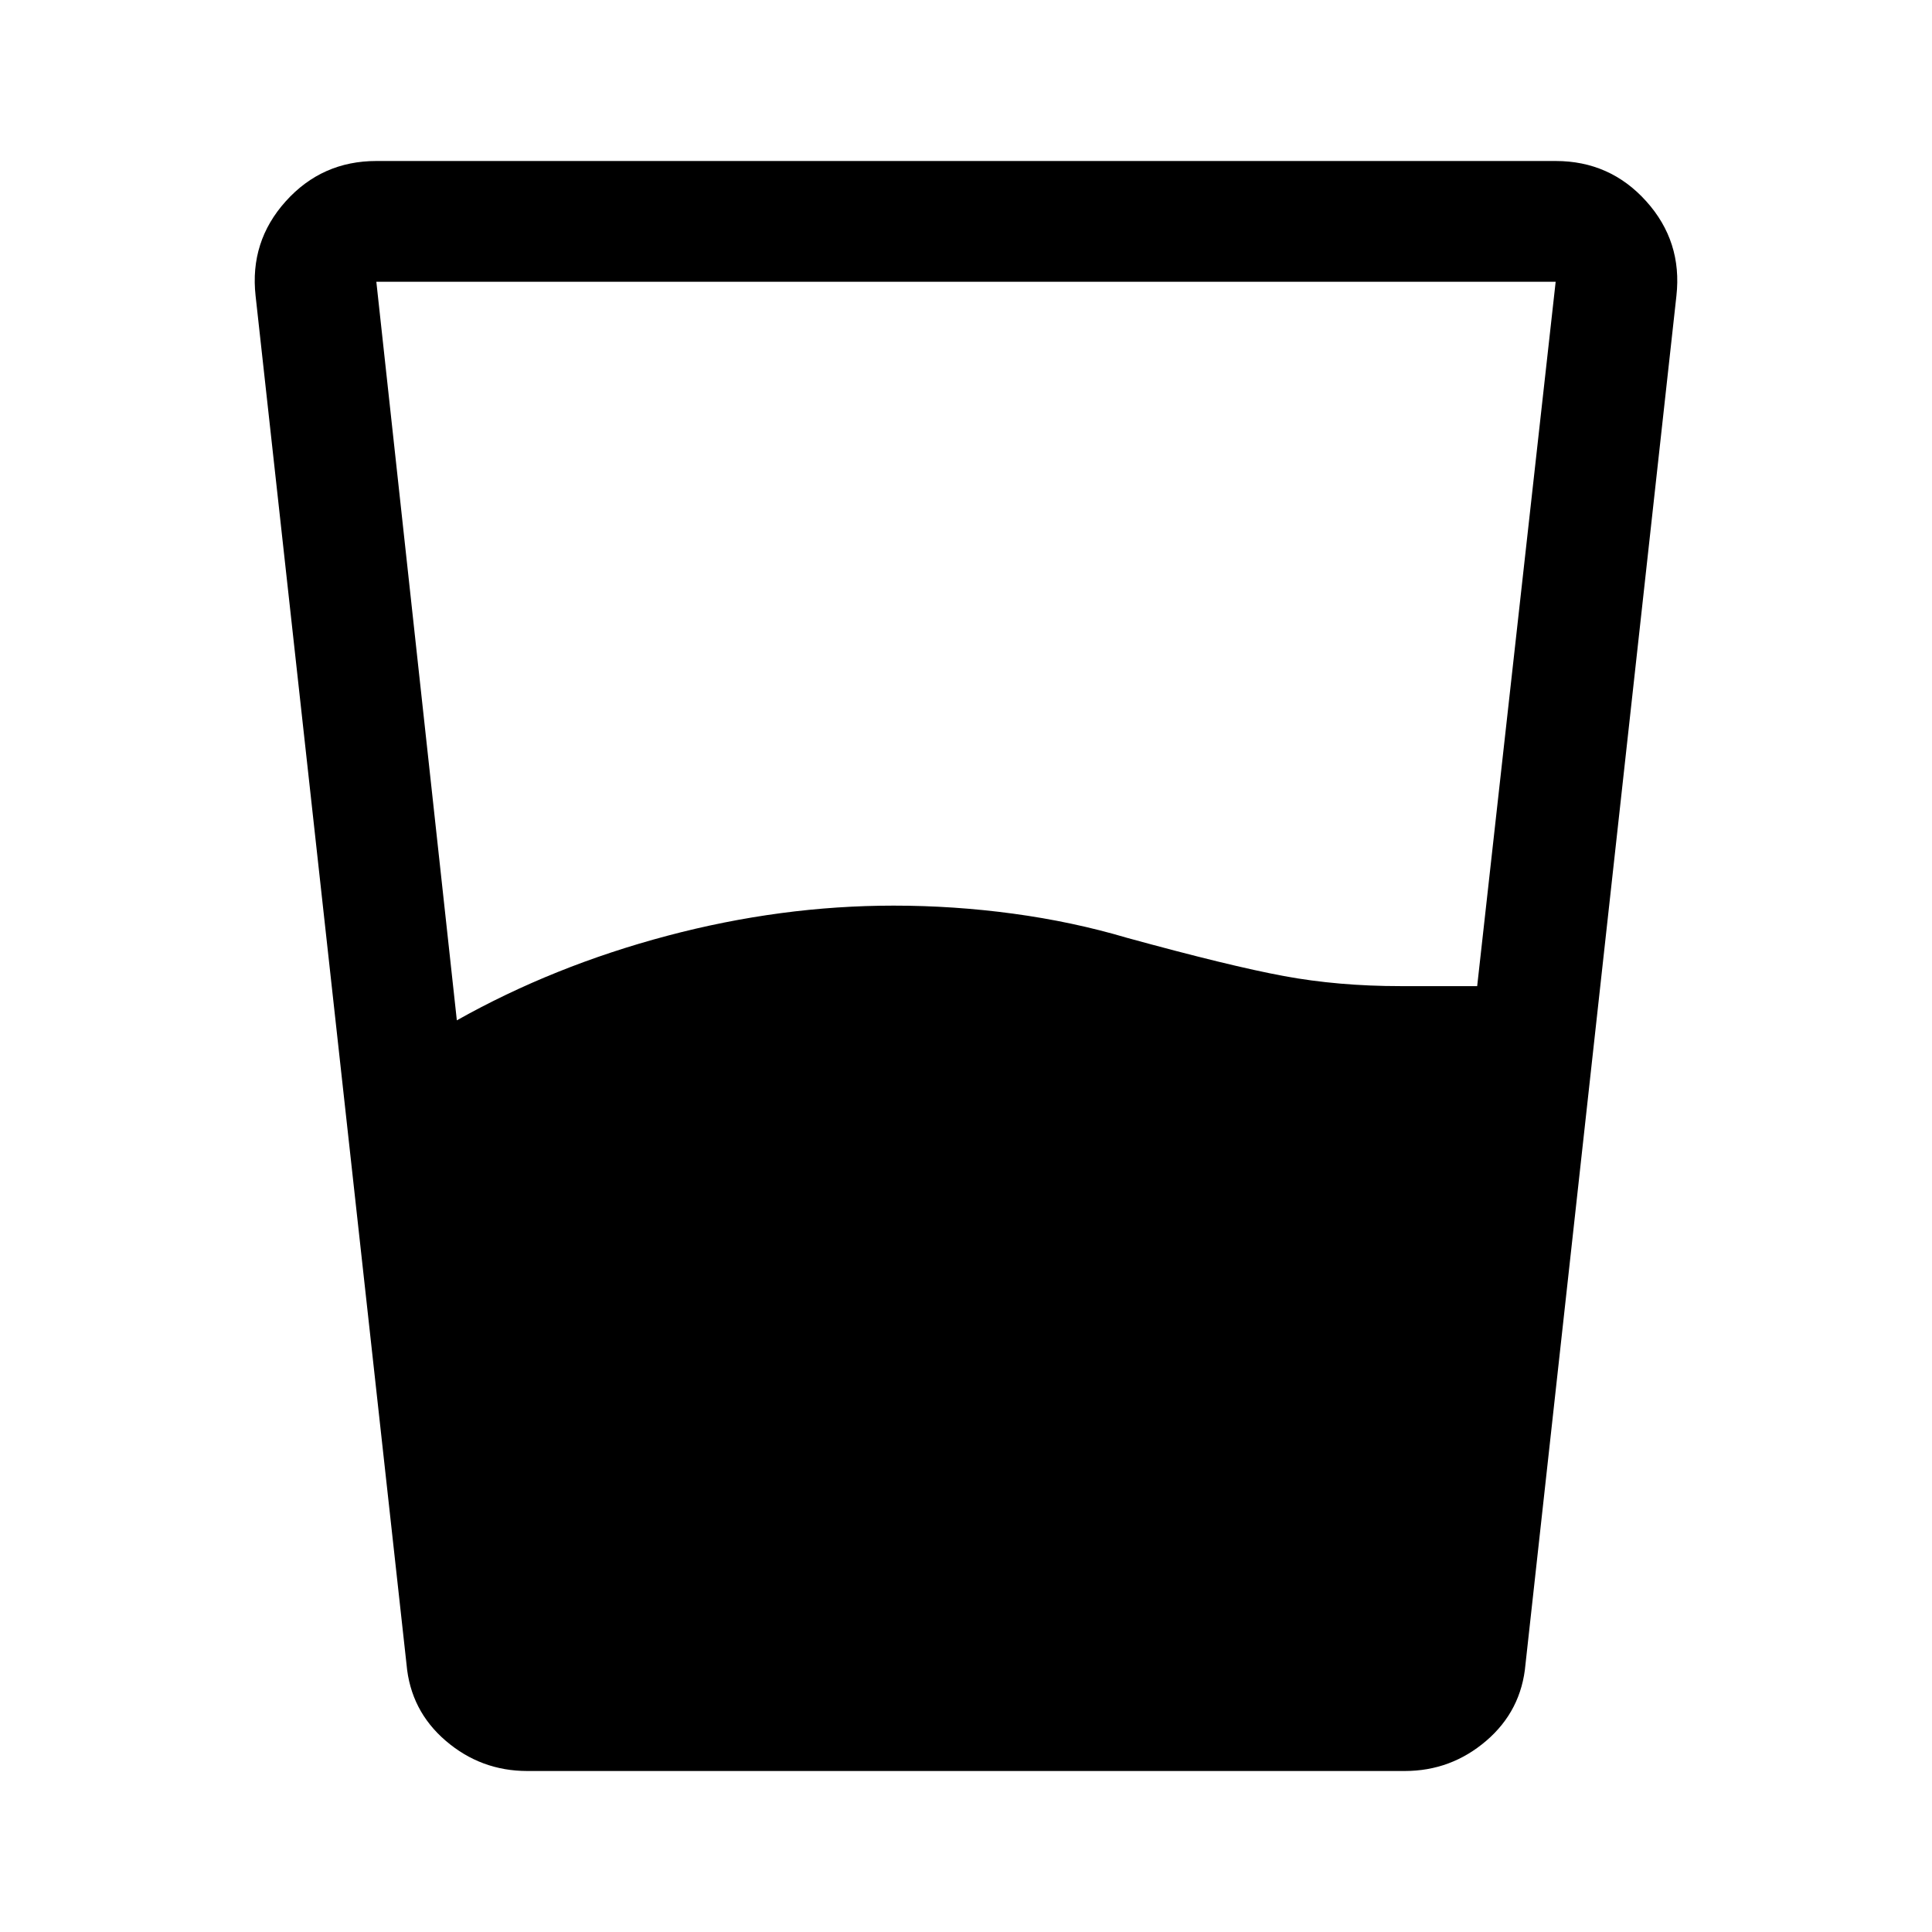 <svg xmlns="http://www.w3.org/2000/svg" width="48" height="48" viewBox="0 -960 960 960"><path d="M227-453q48-27 104.5-42T444-510q30 0 59.5 4t56.5 12q51 14 78 19t58 5h38l39-350H187l40 367Zm35 373q-23 0-40.5-15T202-133l-75-680q-3-27 15-47t45-20h586q27 0 45 20t15 47l-75 680q-2 23-19.5 38T698-80H262Z"/></svg>